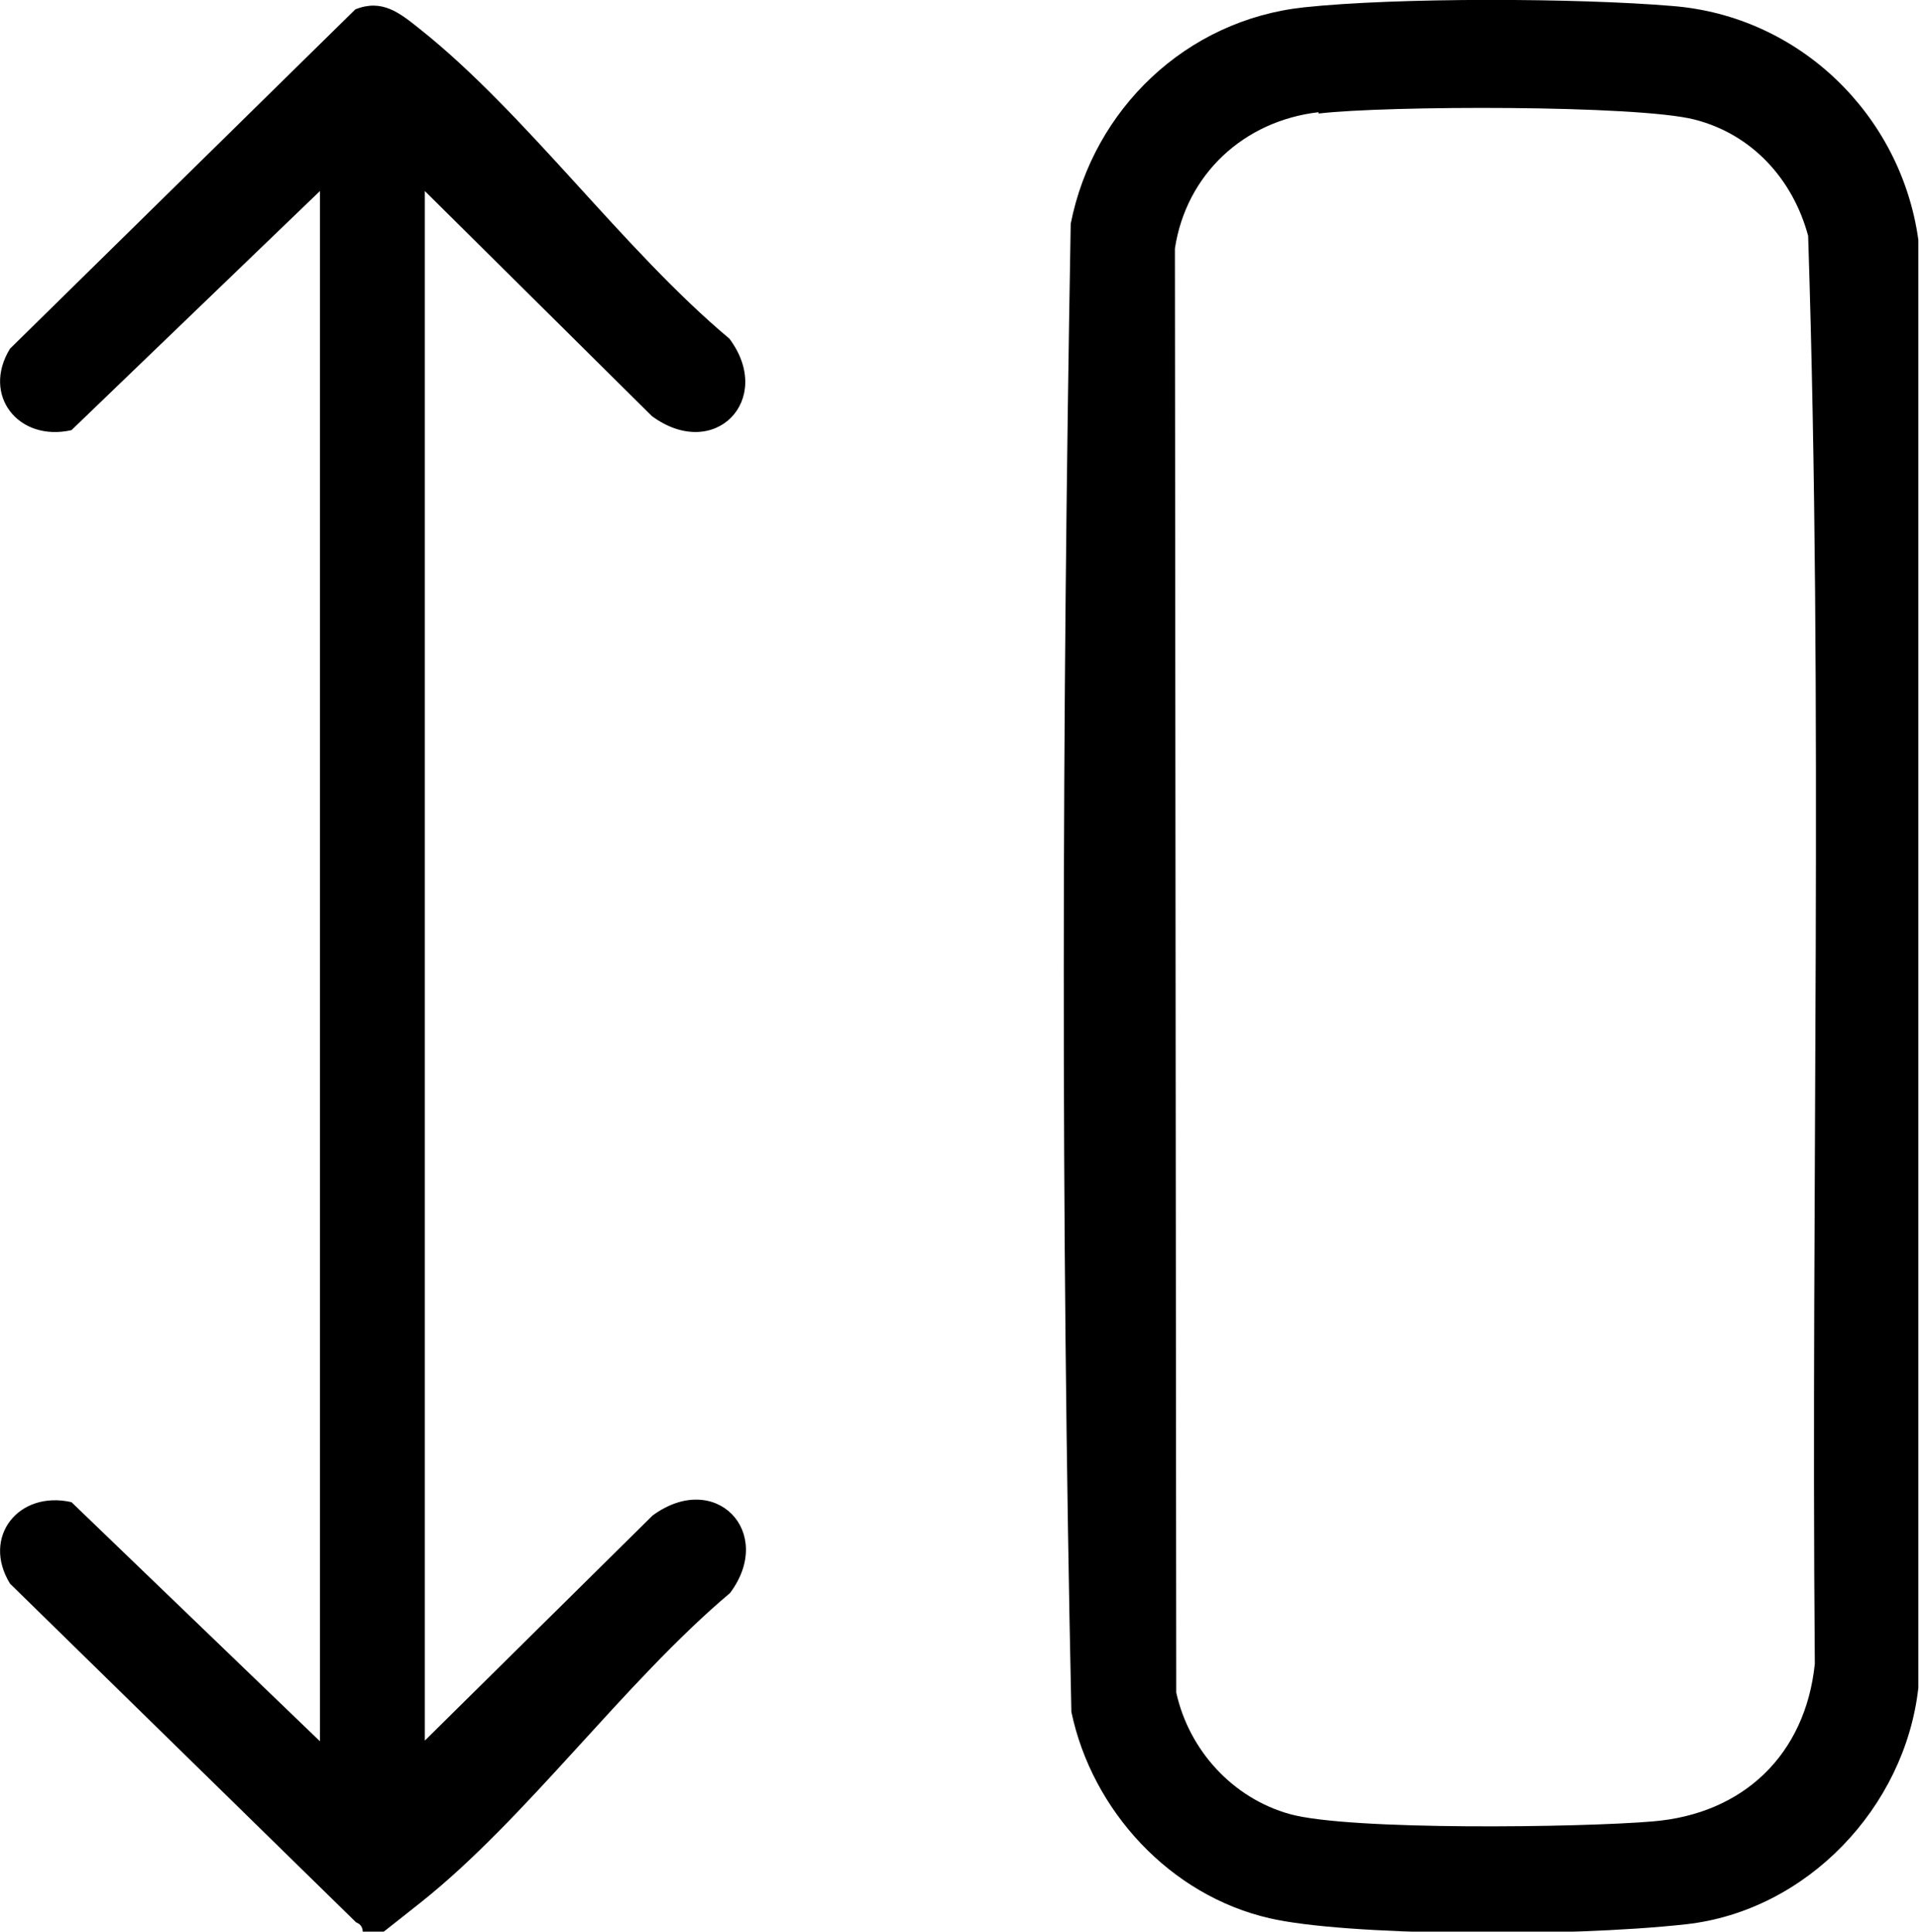 <?xml version="1.0" encoding="UTF-8"?>
<svg id="Calque_1" data-name="Calque 1" xmlns="http://www.w3.org/2000/svg" viewBox="0 0 287.3 289.2">
  <path d="M195.2,1.1c14-1.5,41-1.4,55.2-.2,19,1.5,34.2,16.3,36.8,35v216.8c-2,17.9-16.7,33.4-34.8,35.4s-51.1,1.7-62.3-.9c-14.9-3.4-26.6-16.1-29.7-30.9-1.6-74.1-1.4-148.7-.1-222.8,3.4-17.2,17.3-30.5,34.9-32.4ZM197.4,16.8c-11.2,1.3-19.8,9.3-21.5,20.4l.2,216.2c1.9,8.6,8.4,15.8,17,18.2,9,2.5,43.8,2,54.3,1.1,13.6-1.1,22.9-10,24.3-23.6-.6-71.2,1.3-142.8-1-213.8-2.3-8.5-8.4-15.2-17-17.4s-46.2-2.1-56.3-.9Z"/>
  <path d="M63.6,28.6v232l34.1-33.7c9.4-6.9,18.4,2.5,11.6,11.6-15.9,13.4-30.5,33.8-46.4,46.4s-5.6,4.5-9.6,2.9L1.5,237.1c-4.3-7,1.3-14,9.2-12.2l37.2,35.8V28.6L10.7,64.4c-7.9,1.8-13.5-5.2-9.2-12.2L53.2,1.4c4-1.6,6.6.5,9.6,2.9,15.9,12.6,30.5,33.1,46.4,46.4,6.8,9.1-2.2,18.5-11.6,11.6L63.6,28.6Z"/>
</svg>